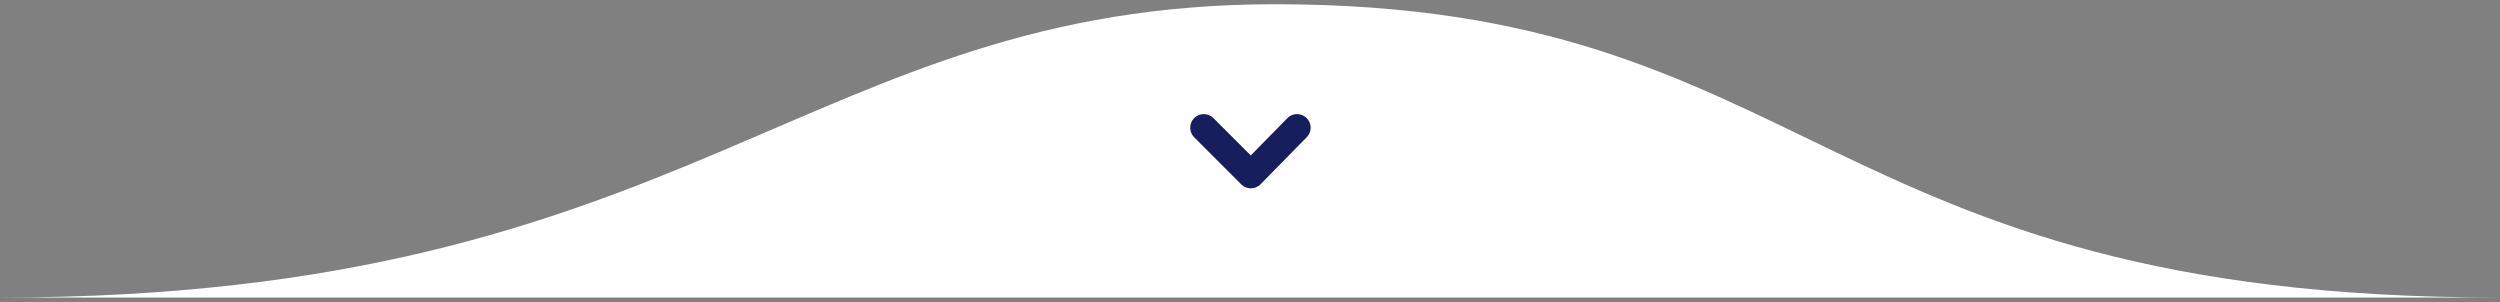 <svg xmlns="http://www.w3.org/2000/svg" width="372" height="45" viewBox="0 0 372 45" fill="none"><rect x="0" y="0" width="372" height="45" fill="#808080" stroke="none"/><g clip-path="url(#clip0_1_2)"><mask id="mask0_1_2" style="mask-type:luminance" maskUnits="userSpaceOnUse" x="0" y="0" width="372" height="45"><path d="M0 45L372 45V0L0 0V45Z" fill="white"></path></mask><g mask="url(#mask0_1_2)"><path d="M189.721 0.631C270.103 0.631 270.103 44.27 371.719 44.27H0.14C103.272 44.27 119.955 0.631 189.721 0.631Z" fill="white"></path><path d="M179.127 19L186.127 26L193 19" stroke="#161E5E" stroke-width="4.04" stroke-linecap="round" stroke-linejoin="round"></path></g></g><defs><clipPath id="clip0_1_2"><rect width="372" height="45" fill="white"></rect></clipPath></defs></svg>